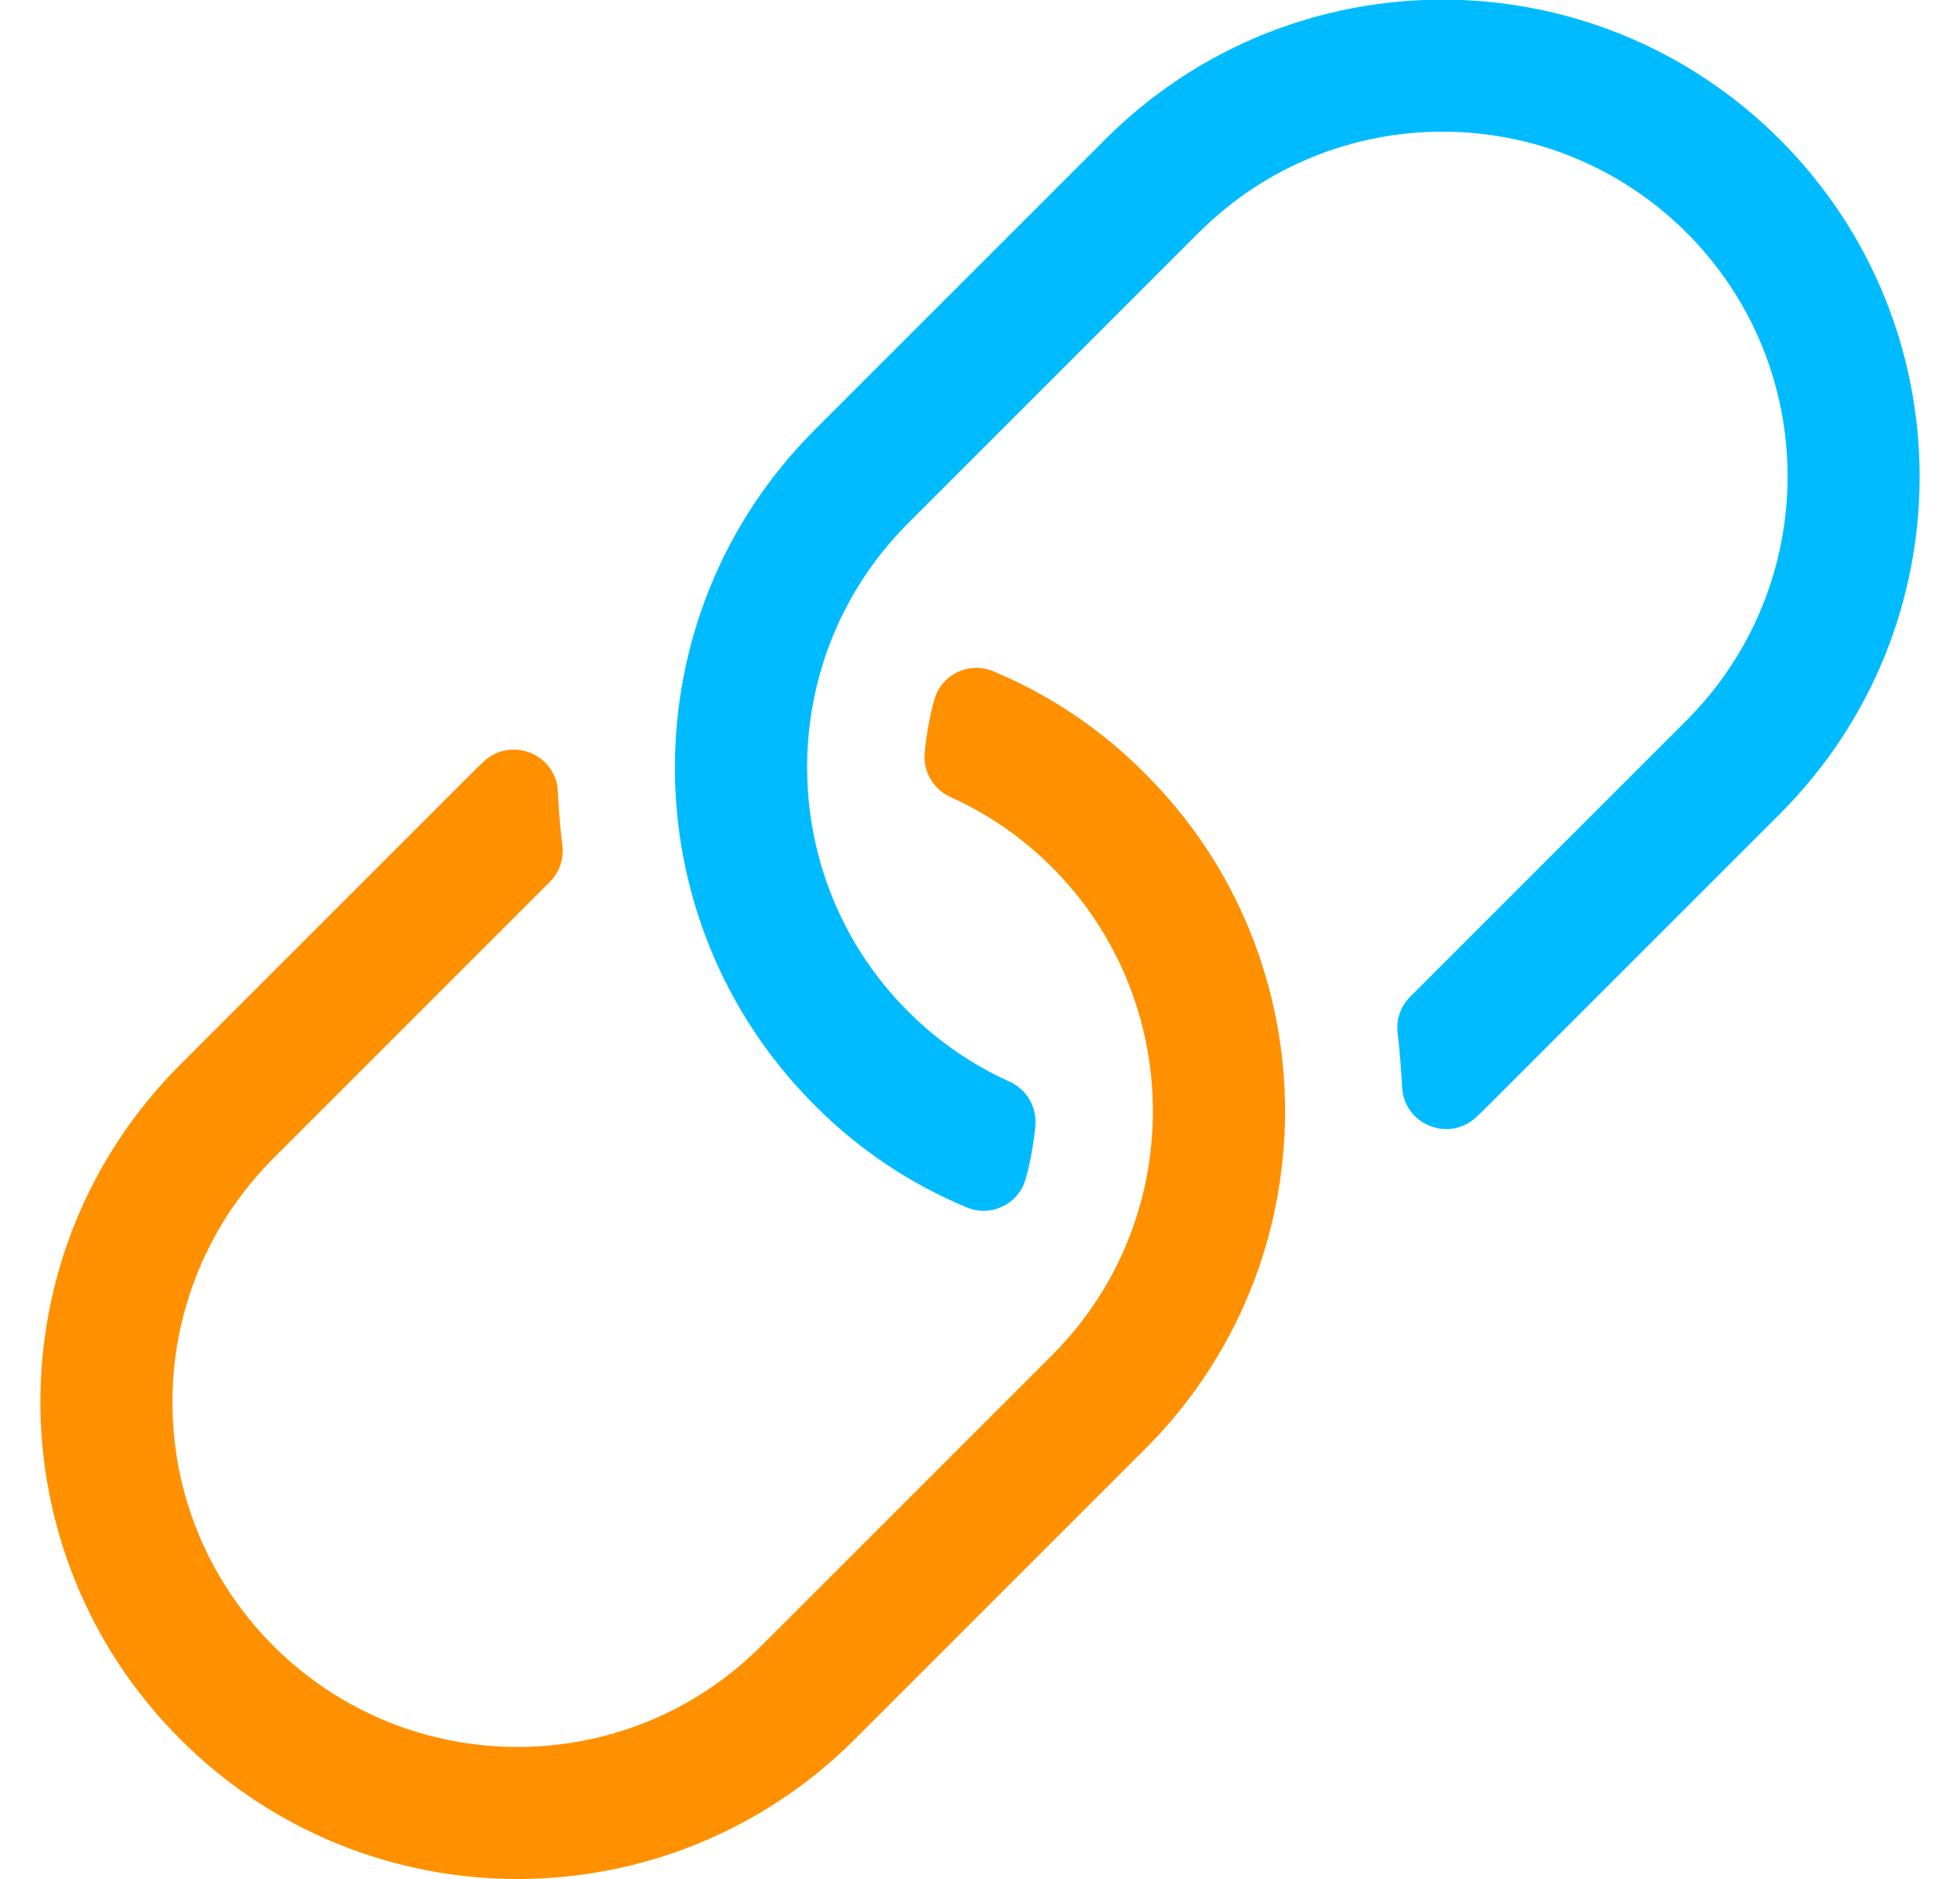 <?xml version="1.0" encoding="utf-8"?>
<!-- Generator: Adobe Illustrator 23.0.3, SVG Export Plug-In . SVG Version: 6.00 Build 0)  -->
<svg version="1.1" id="Layer_1" xmlns="http://www.w3.org/2000/svg" xmlns:xlink="http://www.w3.org/1999/xlink" x="0px" y="0px"
	 viewBox="0 0 534 512" style="enable-background:new 0 0 534 512;" xml:space="preserve">
<style type="text/css">
	.st0{fill:#FF9000;}
	.st1{fill:#00BBFF;}
</style>
<g transform="matrix(1 0 0 -1 0 448)">
	<path class="st0" d="M312.1,53.3l-79.2-79.2c-50.8-50.8-133-50.8-183.8,0c-50.8,50.8-50.8,133,0,183.8l79.2,79.2
		c1,1,2.5,2.5,3.5,3.4c7.5,7,19.8,2,20.2-8.3c0.2-4.8,0.6-9.6,1.2-14.4c0.5-3.7-0.7-7.4-3.4-10.1c-16.5-16.5-75.1-75.1-75.3-75.3
		c-36.7-36.8-36.7-96.2,0-132.9c36.8-36.7,96.2-36.7,132.9,0l79.2,79.2l0.4,0.4c36.3,36.7,36.1,96.1-0.4,132.6
		c-8.2,8.2-17.6,14.6-27.6,19.1c-4.6,2.1-7.4,6.7-7.1,11.7c0.3,4.3,1.5,11.1,2.8,15.3c2.1,6.6,9.5,10,15.9,7.3
		c15.1-6.3,29.2-15.6,41.4-27.9C362.8,186.5,362.8,104,312.1,53.3L312.1,53.3z"/>
	<path class="st1" d="M221.9,146.9c-50.7,50.7-50.7,133.2,0,183.9l79.2,79.2c50.8,50.8,133,50.8,183.8,0c50.8-50.8,50.8-133,0-183.8
		l-79.2-79.2c-1-1-2.5-2.5-3.5-3.4c-7.5-7-19.8-2-20.2,8.3c-0.2,4-0.7,10.4-1.2,14.4c-0.5,3.7,0.7,7.4,3.4,10.1
		c16.5,16.5,75.1,75.1,75.3,75.3c36.7,36.8,36.7,96.2,0,132.9c-36.8,36.7-96.2,36.7-132.9,0l-79.2-79.2l-0.4-0.4
		c-36.3-36.7-36.1-96.1,0.4-132.6c8.2-8.2,17.6-14.6,27.6-19.1c4.6-2.1,7.4-6.7,7.1-11.7c-0.3-4.3-1.5-11.1-2.8-15.3
		c-2.1-6.6-9.5-10-15.9-7.3C248.2,125.3,234.1,134.6,221.9,146.9L221.9,146.9z"/>
</g>
</svg>

